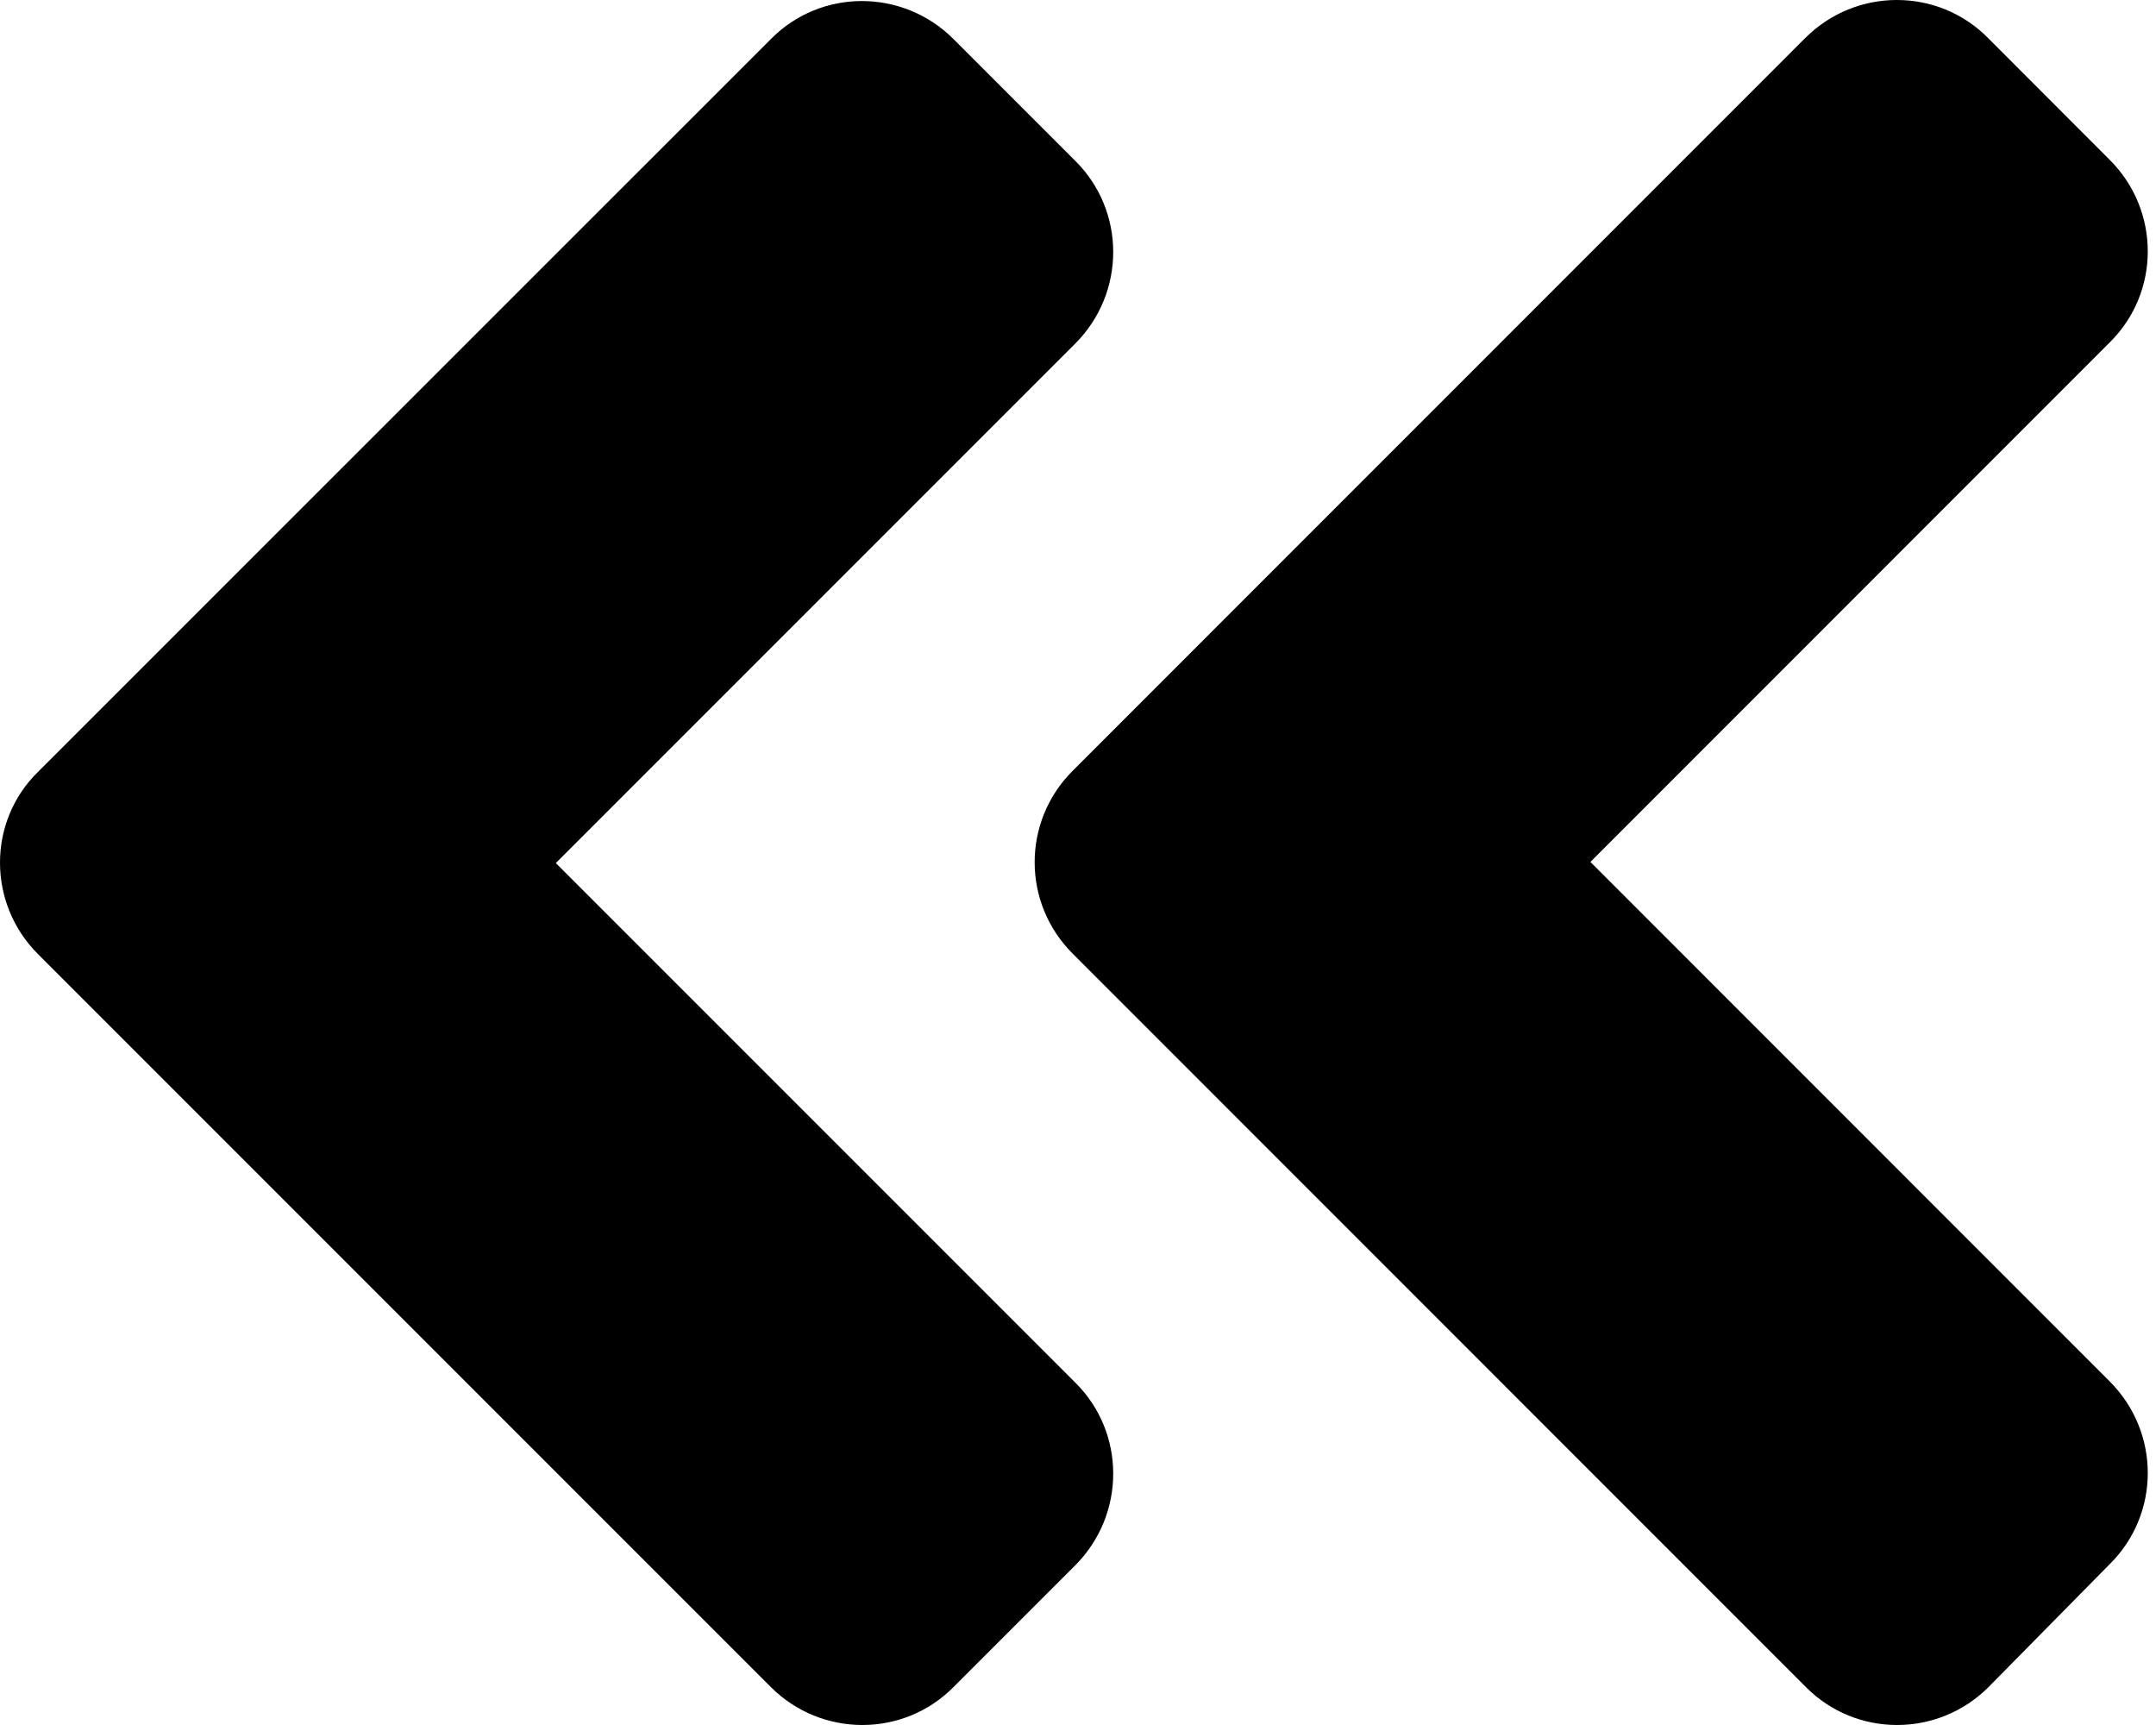 <svg width="15" height="12" viewBox="0 0 15 12" fill="none" xmlns="http://www.w3.org/2000/svg">
<path d="M7.462 5.363L12.56 0.264C12.913 -0.088 13.483 -0.088 13.831 0.264L14.678 1.112C15.031 1.464 15.031 2.034 14.678 2.382L11.065 5.996L14.678 9.61C15.031 9.963 15.031 10.532 14.678 10.881L13.835 11.736C13.483 12.088 12.913 12.088 12.564 11.736L7.466 6.637C7.11 6.285 7.11 5.715 7.462 5.363V5.363ZM0.264 6.637L5.363 11.736C5.715 12.088 6.285 12.088 6.634 11.736L7.481 10.889C7.833 10.536 7.833 9.966 7.481 9.618L3.867 6.004L7.481 2.39C7.833 2.037 7.833 1.468 7.481 1.119L6.634 0.272C6.281 -0.081 5.711 -0.081 5.363 0.272L0.264 5.37C-0.088 5.715 -0.088 6.285 0.264 6.637Z" fill="black"/>
</svg>
